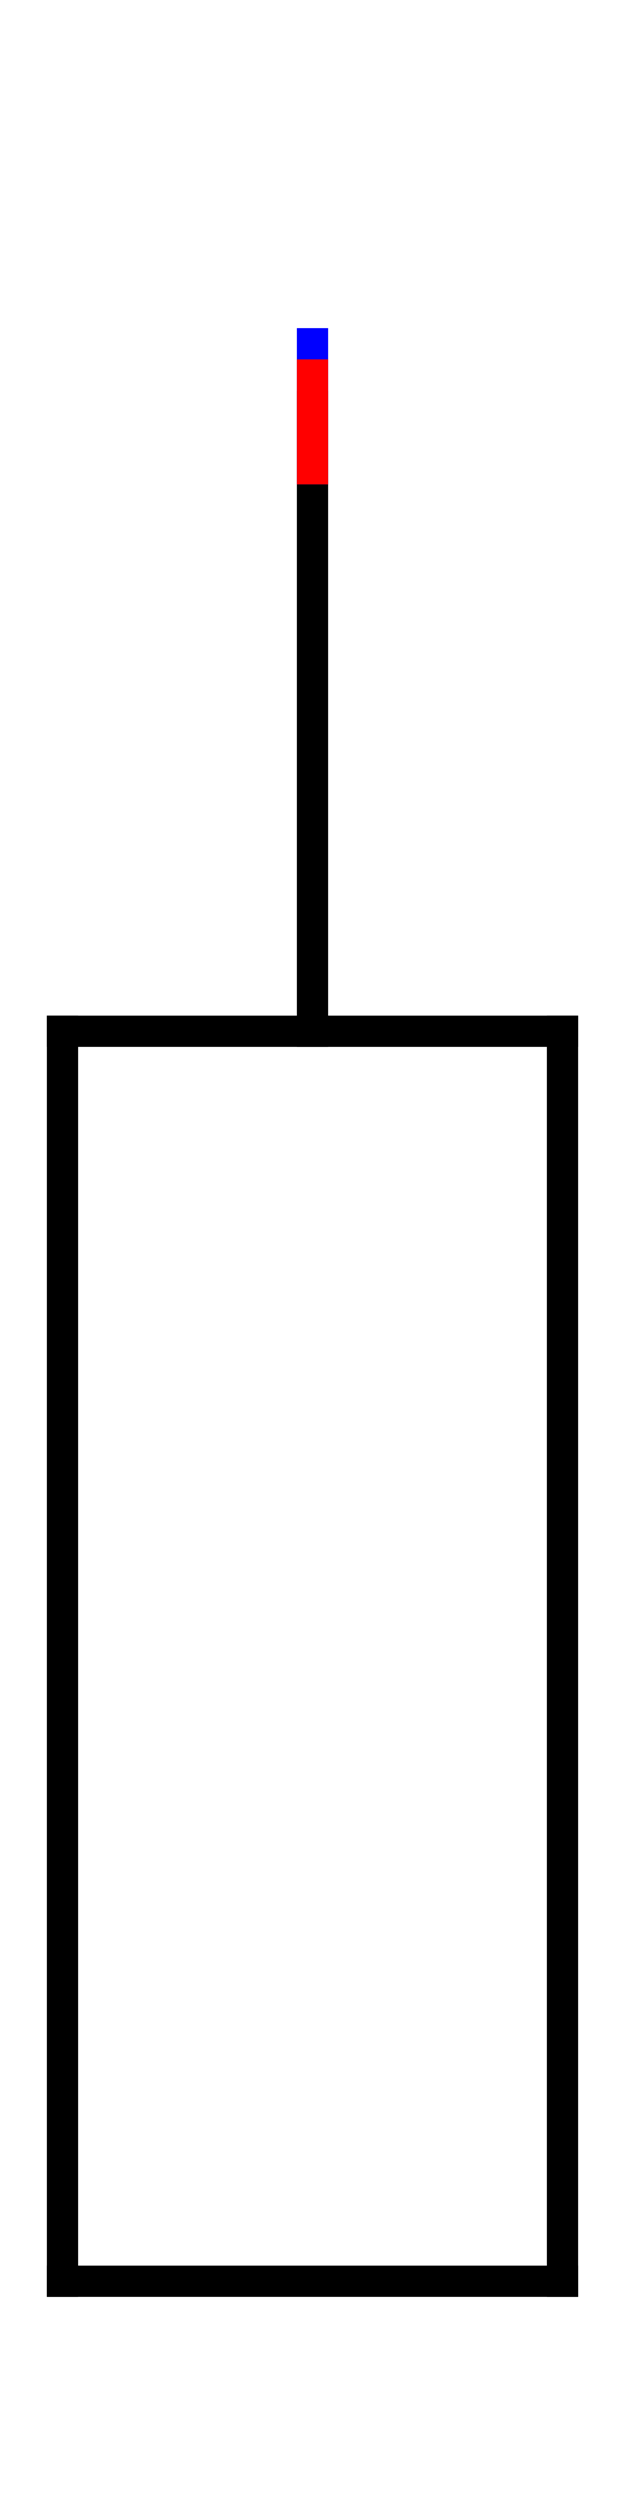 <svg xmlns="http://www.w3.org/2000/svg"
     xmlns:xlink="http://www.w3.org/1999/xlink"
     width="20" height="80">
  <defs>
    <g id="terminal" stroke-width="1" stroke-linecap="square">
      <line x1="0" y1="0" x2="0" y2="4" stroke="#0000FF" />
      <line x1="0" y1="1" x2="0" y2="4" stroke="#FF0000" />
    </g>
  </defs>
  <g transform="translate(10,53)" stroke-linecap="square">
    <g stroke-width="1" fill="none" stroke="#000000" transform="translate(0,-20) rotate(-90)" >
      <line x1="0" y1="0" x2="20" y2="0" />
      </g>
    <g stroke-width="1" fill="none" stroke="#000000" transform="translate(8,20) rotate(-90)" >
      <line x1="0" y1="0" x2="40" y2="0" />
      </g>
    <g stroke-width="1" fill="none" stroke="#000000" transform="translate(-8,20)" >
      <line x1="0" y1="0" x2="16" y2="0" />
      </g>
    <g stroke-width="1" fill="none" stroke="#000000" transform="translate(8,-20) rotate(180)" >
      <line x1="0" y1="0" x2="16" y2="0" />
      </g>
    <g stroke-width="1" fill="none" stroke="#000000" transform="translate(-8,-20) rotate(90)" >
      <line x1="0" y1="0" x2="40" y2="0" />
      </g>
    <use xlink:href="#terminal" x="0" y="-42" />
  </g>
  Your Browser does not support inline SVG!
</svg>

